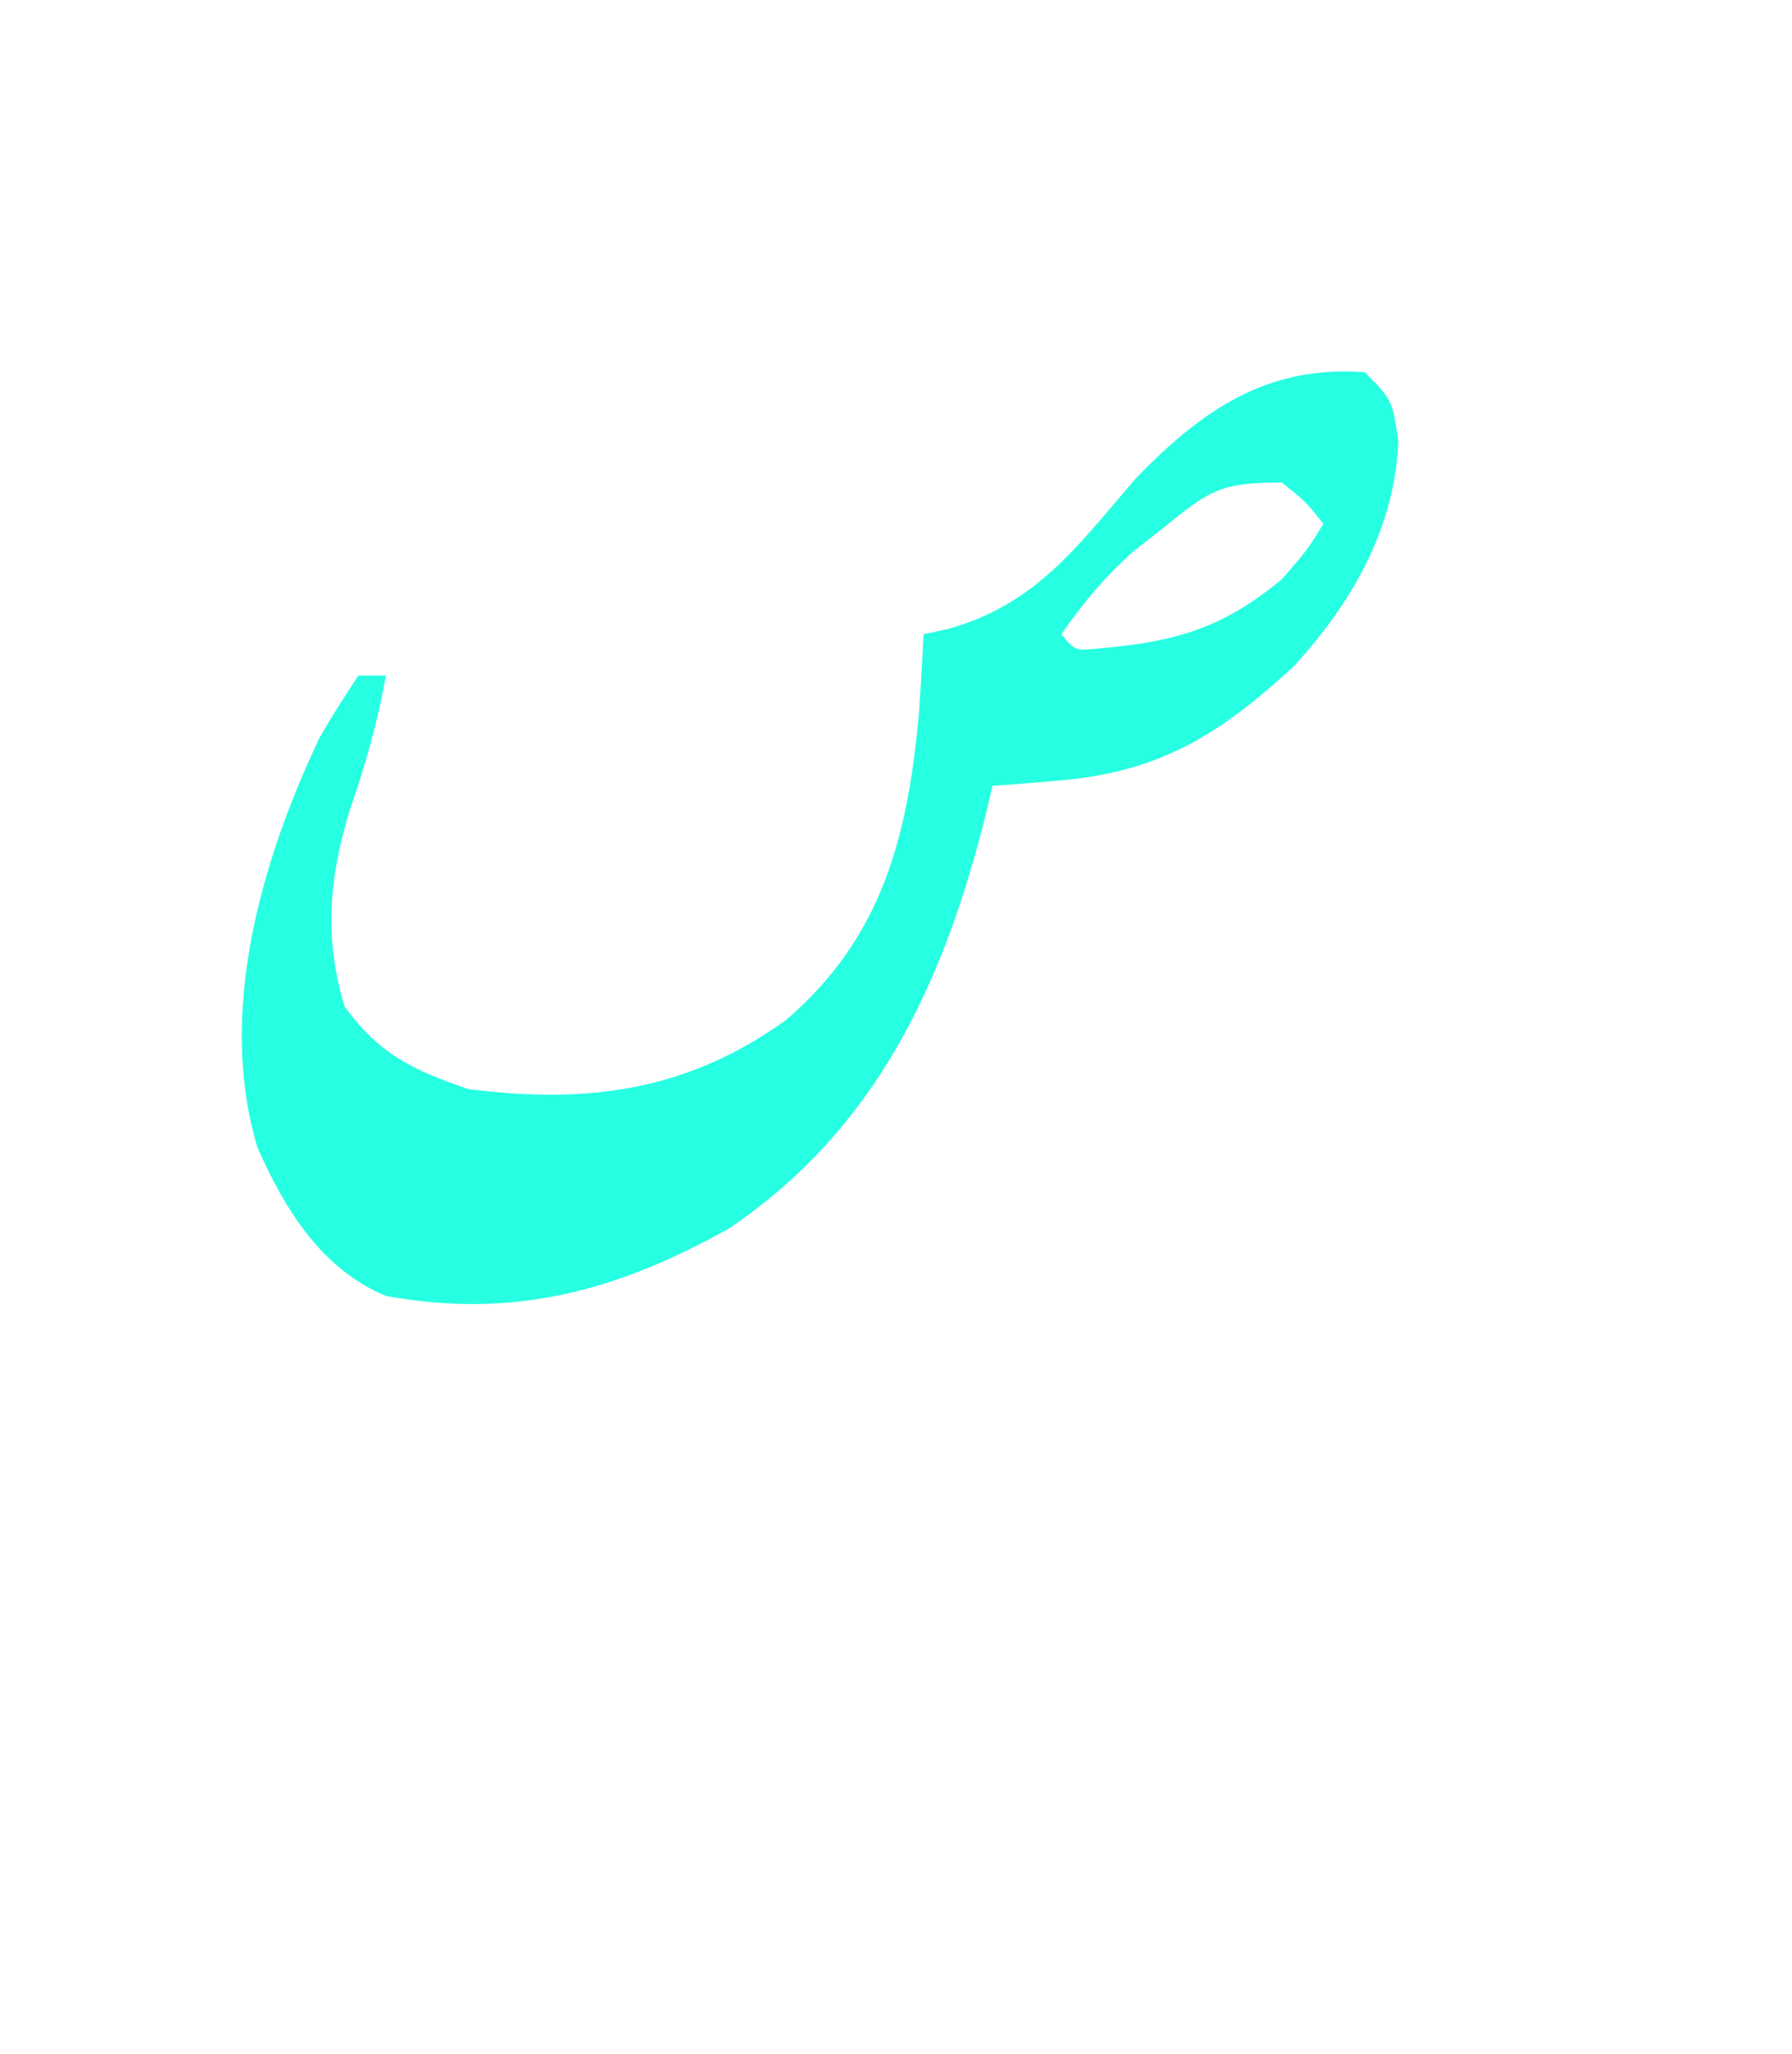 <?xml version="1.0" encoding="UTF-8"?>
<svg version="1.1" xmlns="http://www.w3.org/2000/svg" width="130" height="149">
<path d="M0 0 C2 2 2 2 2.438 5 C2.201 11.319 -0.957 16.78 -5.16 21.348 C-10.549 26.305 -14.91 29.033 -22.312 29.625 C-23.196 29.7 -24.079 29.775 -24.988 29.852 C-25.984 29.925 -25.984 29.925 -27 30 C-27.238 31.017 -27.238 31.017 -27.48 32.055 C-30.546 44.284 -35.407 54.875 -46.137 62.117 C-54.206 66.617 -61.694 68.692 -71 67 C-75.653 65.069 -78.316 60.759 -80.305 56.281 C-83.273 46.541 -80.064 35.479 -75.844 26.555 C-74.961 24.998 -73.993 23.489 -73 22 C-72.34 22 -71.68 22 -71 22 C-71.612 25.386 -72.491 28.506 -73.625 31.75 C-75.131 36.719 -75.508 40.982 -74 46 C-71.52 49.455 -68.965 50.658 -65 52 C-56.312 53.082 -49.186 52.142 -42 47 C-34.903 40.94 -33.097 33.446 -32.312 24.438 C-32.197 22.626 -32.089 20.813 -32 19 C-31.422 18.876 -30.845 18.753 -30.25 18.625 C-23.855 16.848 -20.87 12.654 -16.633 7.727 C-11.834 2.756 -7.069 -0.544 0 0 Z M-14.562 11.25 C-15.327 11.853 -16.091 12.457 -16.879 13.078 C-18.907 14.915 -20.446 16.756 -22 19 C-21.017 20.216 -21.017 20.216 -19.145 20.02 C-13.735 19.539 -10.293 18.577 -6 15 C-4.167 12.894 -4.167 12.894 -3 11 C-4.249 9.417 -4.249 9.417 -6 8 C-10.497 8 -11.199 8.541 -14.562 11.25 Z " fill="#27FFE3" transform="translate(99,27)"/>
</svg>
